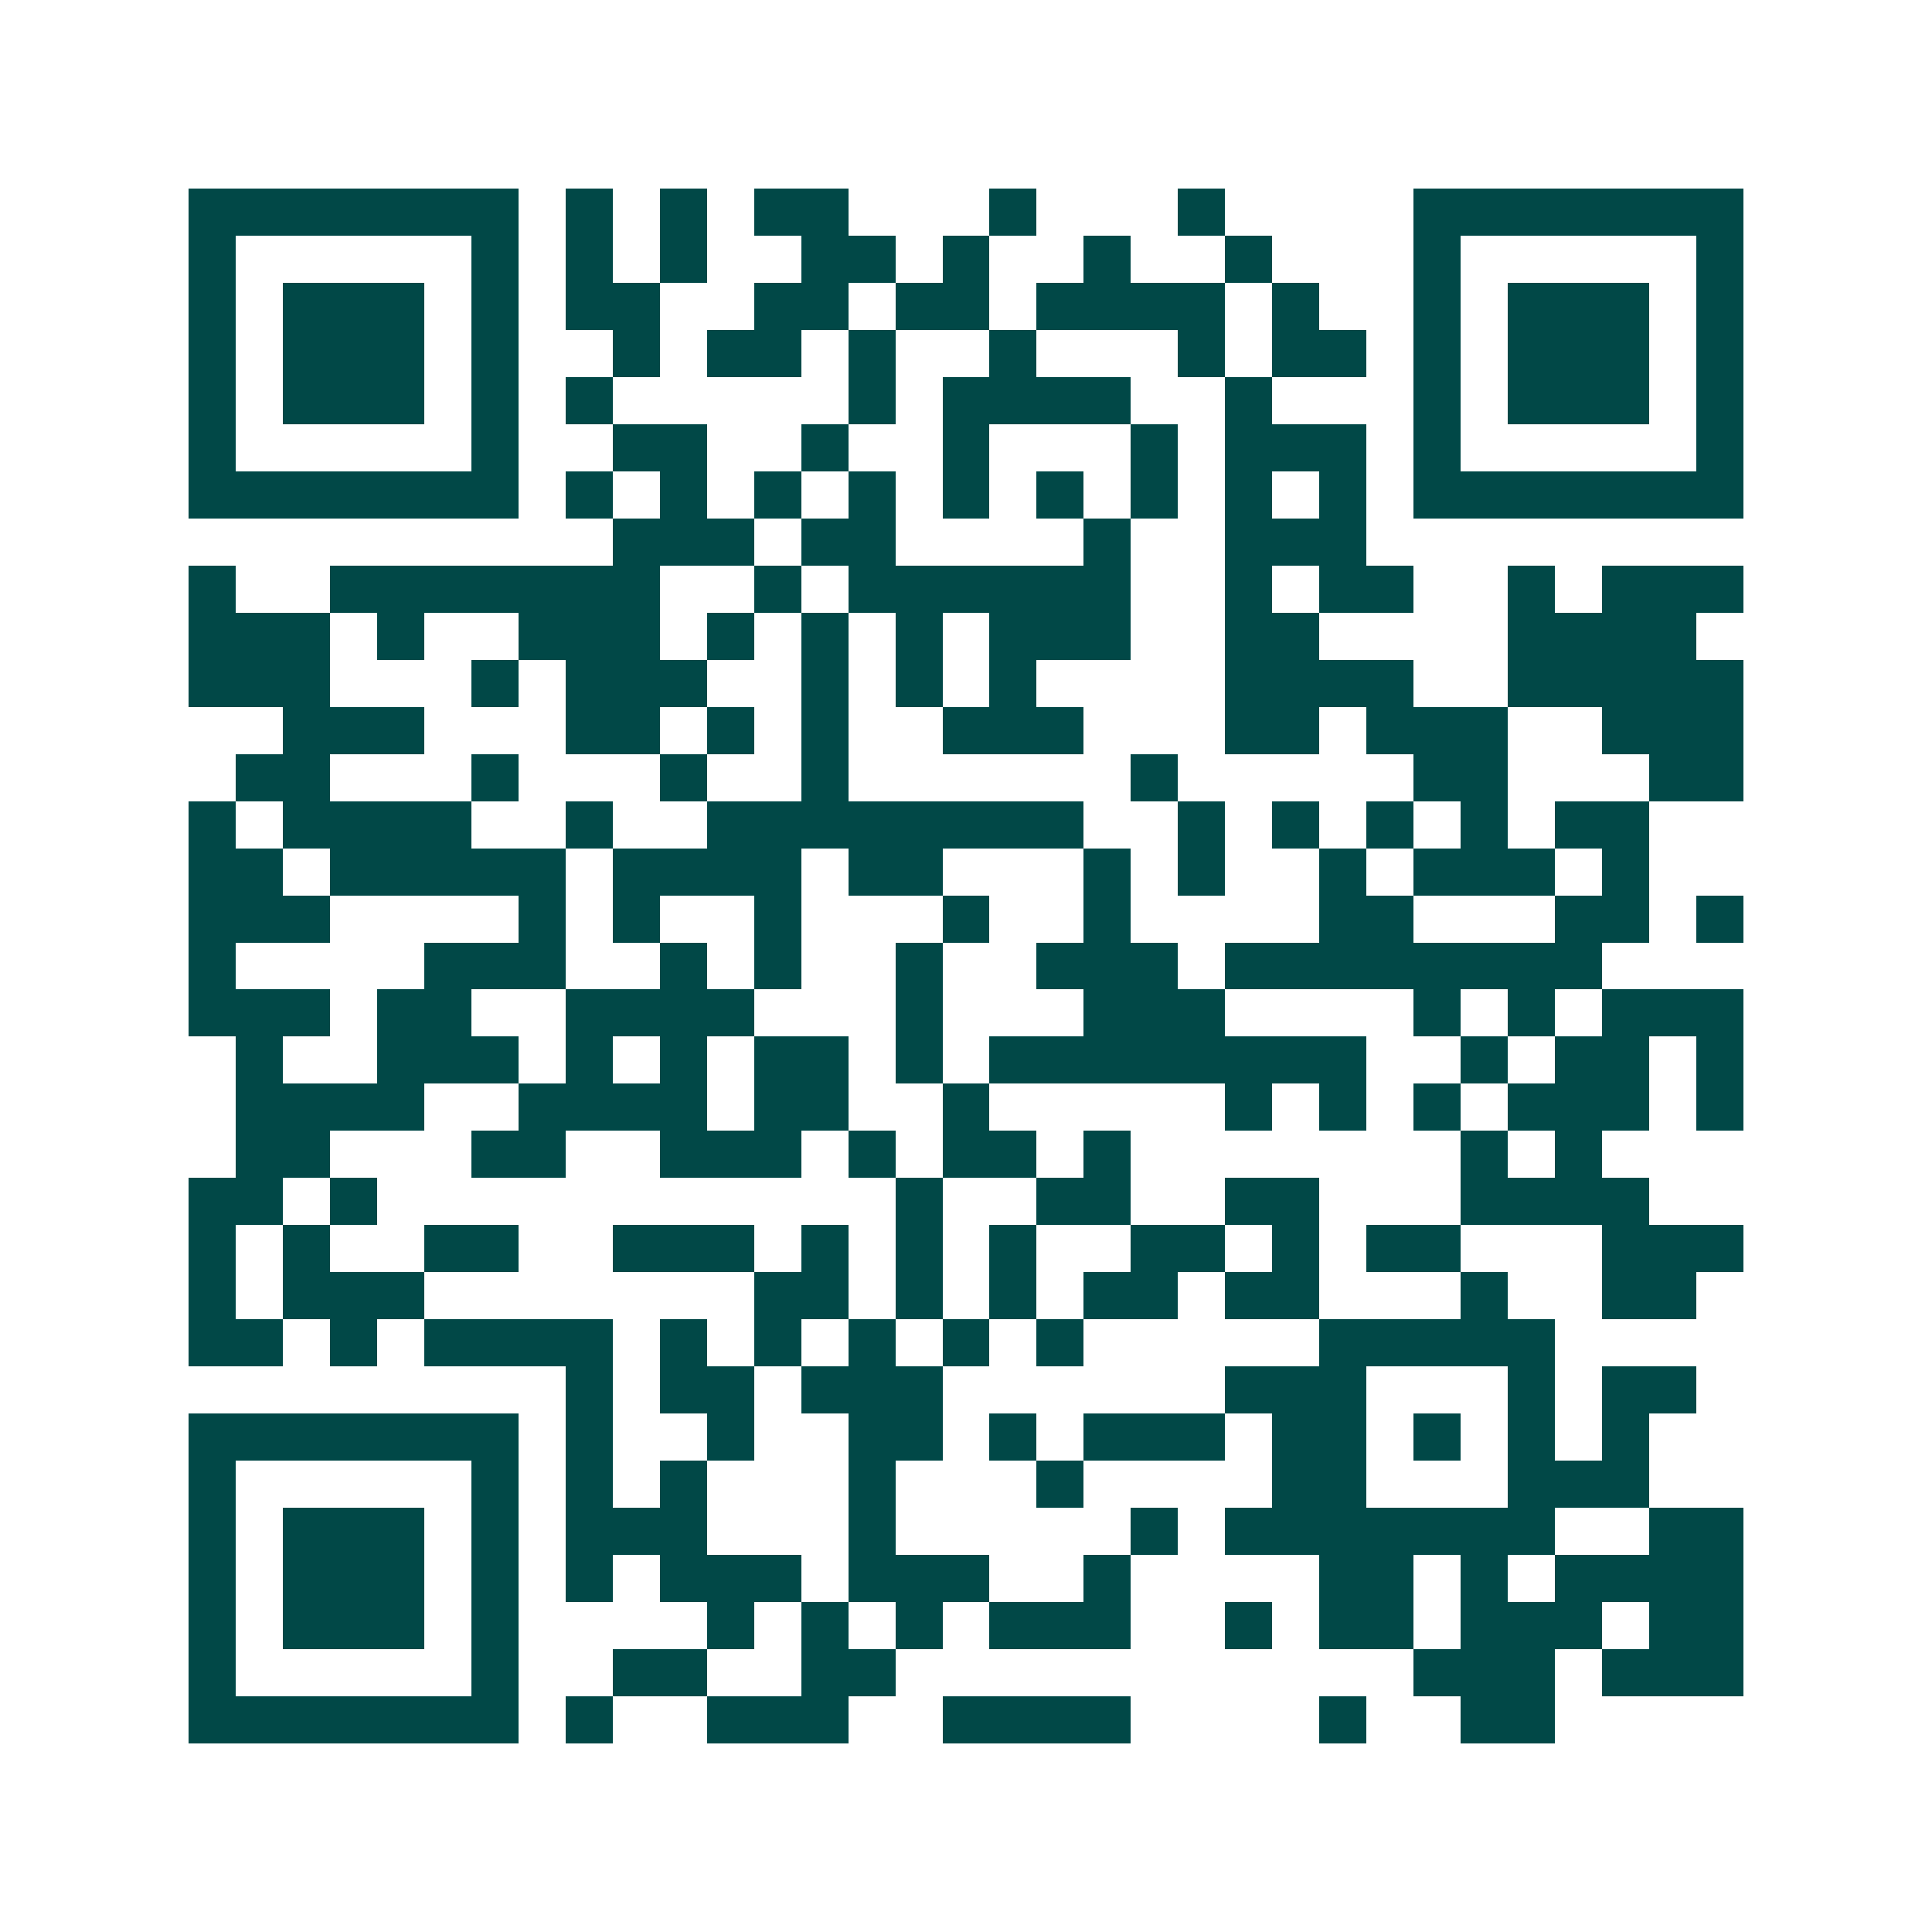 <svg xmlns="http://www.w3.org/2000/svg" width="200" height="200" viewBox="0 0 41 41" shape-rendering="crispEdges"><path fill="#ffffff" d="M0 0h41v41H0z"/><path stroke="#014847" d="M4 4.5h7m1 0h1m1 0h1m1 0h2m3 0h1m3 0h1m4 0h7M4 5.5h1m5 0h1m1 0h1m1 0h1m2 0h2m1 0h1m2 0h1m2 0h1m3 0h1m5 0h1M4 6.5h1m1 0h3m1 0h1m1 0h2m2 0h2m1 0h2m1 0h4m1 0h1m2 0h1m1 0h3m1 0h1M4 7.5h1m1 0h3m1 0h1m2 0h1m1 0h2m1 0h1m2 0h1m3 0h1m1 0h2m1 0h1m1 0h3m1 0h1M4 8.5h1m1 0h3m1 0h1m1 0h1m5 0h1m1 0h4m2 0h1m3 0h1m1 0h3m1 0h1M4 9.5h1m5 0h1m2 0h2m2 0h1m2 0h1m3 0h1m1 0h3m1 0h1m5 0h1M4 10.5h7m1 0h1m1 0h1m1 0h1m1 0h1m1 0h1m1 0h1m1 0h1m1 0h1m1 0h1m1 0h7M13 11.5h3m1 0h2m4 0h1m2 0h3M4 12.5h1m2 0h7m2 0h1m1 0h6m2 0h1m1 0h2m2 0h1m1 0h3M4 13.5h3m1 0h1m2 0h3m1 0h1m1 0h1m1 0h1m1 0h3m2 0h2m4 0h4M4 14.5h3m3 0h1m1 0h3m2 0h1m1 0h1m1 0h1m4 0h4m2 0h5M6 15.5h3m3 0h2m1 0h1m1 0h1m2 0h3m3 0h2m1 0h3m2 0h3M5 16.5h2m3 0h1m3 0h1m2 0h1m6 0h1m5 0h2m3 0h2M4 17.5h1m1 0h4m2 0h1m2 0h8m2 0h1m1 0h1m1 0h1m1 0h1m1 0h2M4 18.5h2m1 0h5m1 0h4m1 0h2m3 0h1m1 0h1m2 0h1m1 0h3m1 0h1M4 19.5h3m4 0h1m1 0h1m2 0h1m3 0h1m2 0h1m4 0h2m3 0h2m1 0h1M4 20.5h1m4 0h3m2 0h1m1 0h1m2 0h1m2 0h3m1 0h8M4 21.5h3m1 0h2m2 0h4m3 0h1m3 0h3m4 0h1m1 0h1m1 0h3M5 22.5h1m2 0h3m1 0h1m1 0h1m1 0h2m1 0h1m1 0h8m2 0h1m1 0h2m1 0h1M5 23.5h4m2 0h4m1 0h2m2 0h1m5 0h1m1 0h1m1 0h1m1 0h3m1 0h1M5 24.5h2m3 0h2m2 0h3m1 0h1m1 0h2m1 0h1m7 0h1m1 0h1M4 25.5h2m1 0h1m11 0h1m2 0h2m2 0h2m3 0h4M4 26.5h1m1 0h1m2 0h2m2 0h3m1 0h1m1 0h1m1 0h1m2 0h2m1 0h1m1 0h2m3 0h3M4 27.5h1m1 0h3m7 0h2m1 0h1m1 0h1m1 0h2m1 0h2m3 0h1m2 0h2M4 28.5h2m1 0h1m1 0h4m1 0h1m1 0h1m1 0h1m1 0h1m1 0h1m5 0h5M12 29.5h1m1 0h2m1 0h3m6 0h3m3 0h1m1 0h2M4 30.5h7m1 0h1m2 0h1m2 0h2m1 0h1m1 0h3m1 0h2m1 0h1m1 0h1m1 0h1M4 31.5h1m5 0h1m1 0h1m1 0h1m3 0h1m3 0h1m4 0h2m3 0h3M4 32.5h1m1 0h3m1 0h1m1 0h3m3 0h1m5 0h1m1 0h7m2 0h2M4 33.5h1m1 0h3m1 0h1m1 0h1m1 0h3m1 0h3m2 0h1m4 0h2m1 0h1m1 0h4M4 34.5h1m1 0h3m1 0h1m4 0h1m1 0h1m1 0h1m1 0h3m2 0h1m1 0h2m1 0h3m1 0h2M4 35.5h1m5 0h1m2 0h2m2 0h2m11 0h3m1 0h3M4 36.5h7m1 0h1m2 0h3m2 0h4m4 0h1m2 0h2"/></svg>
